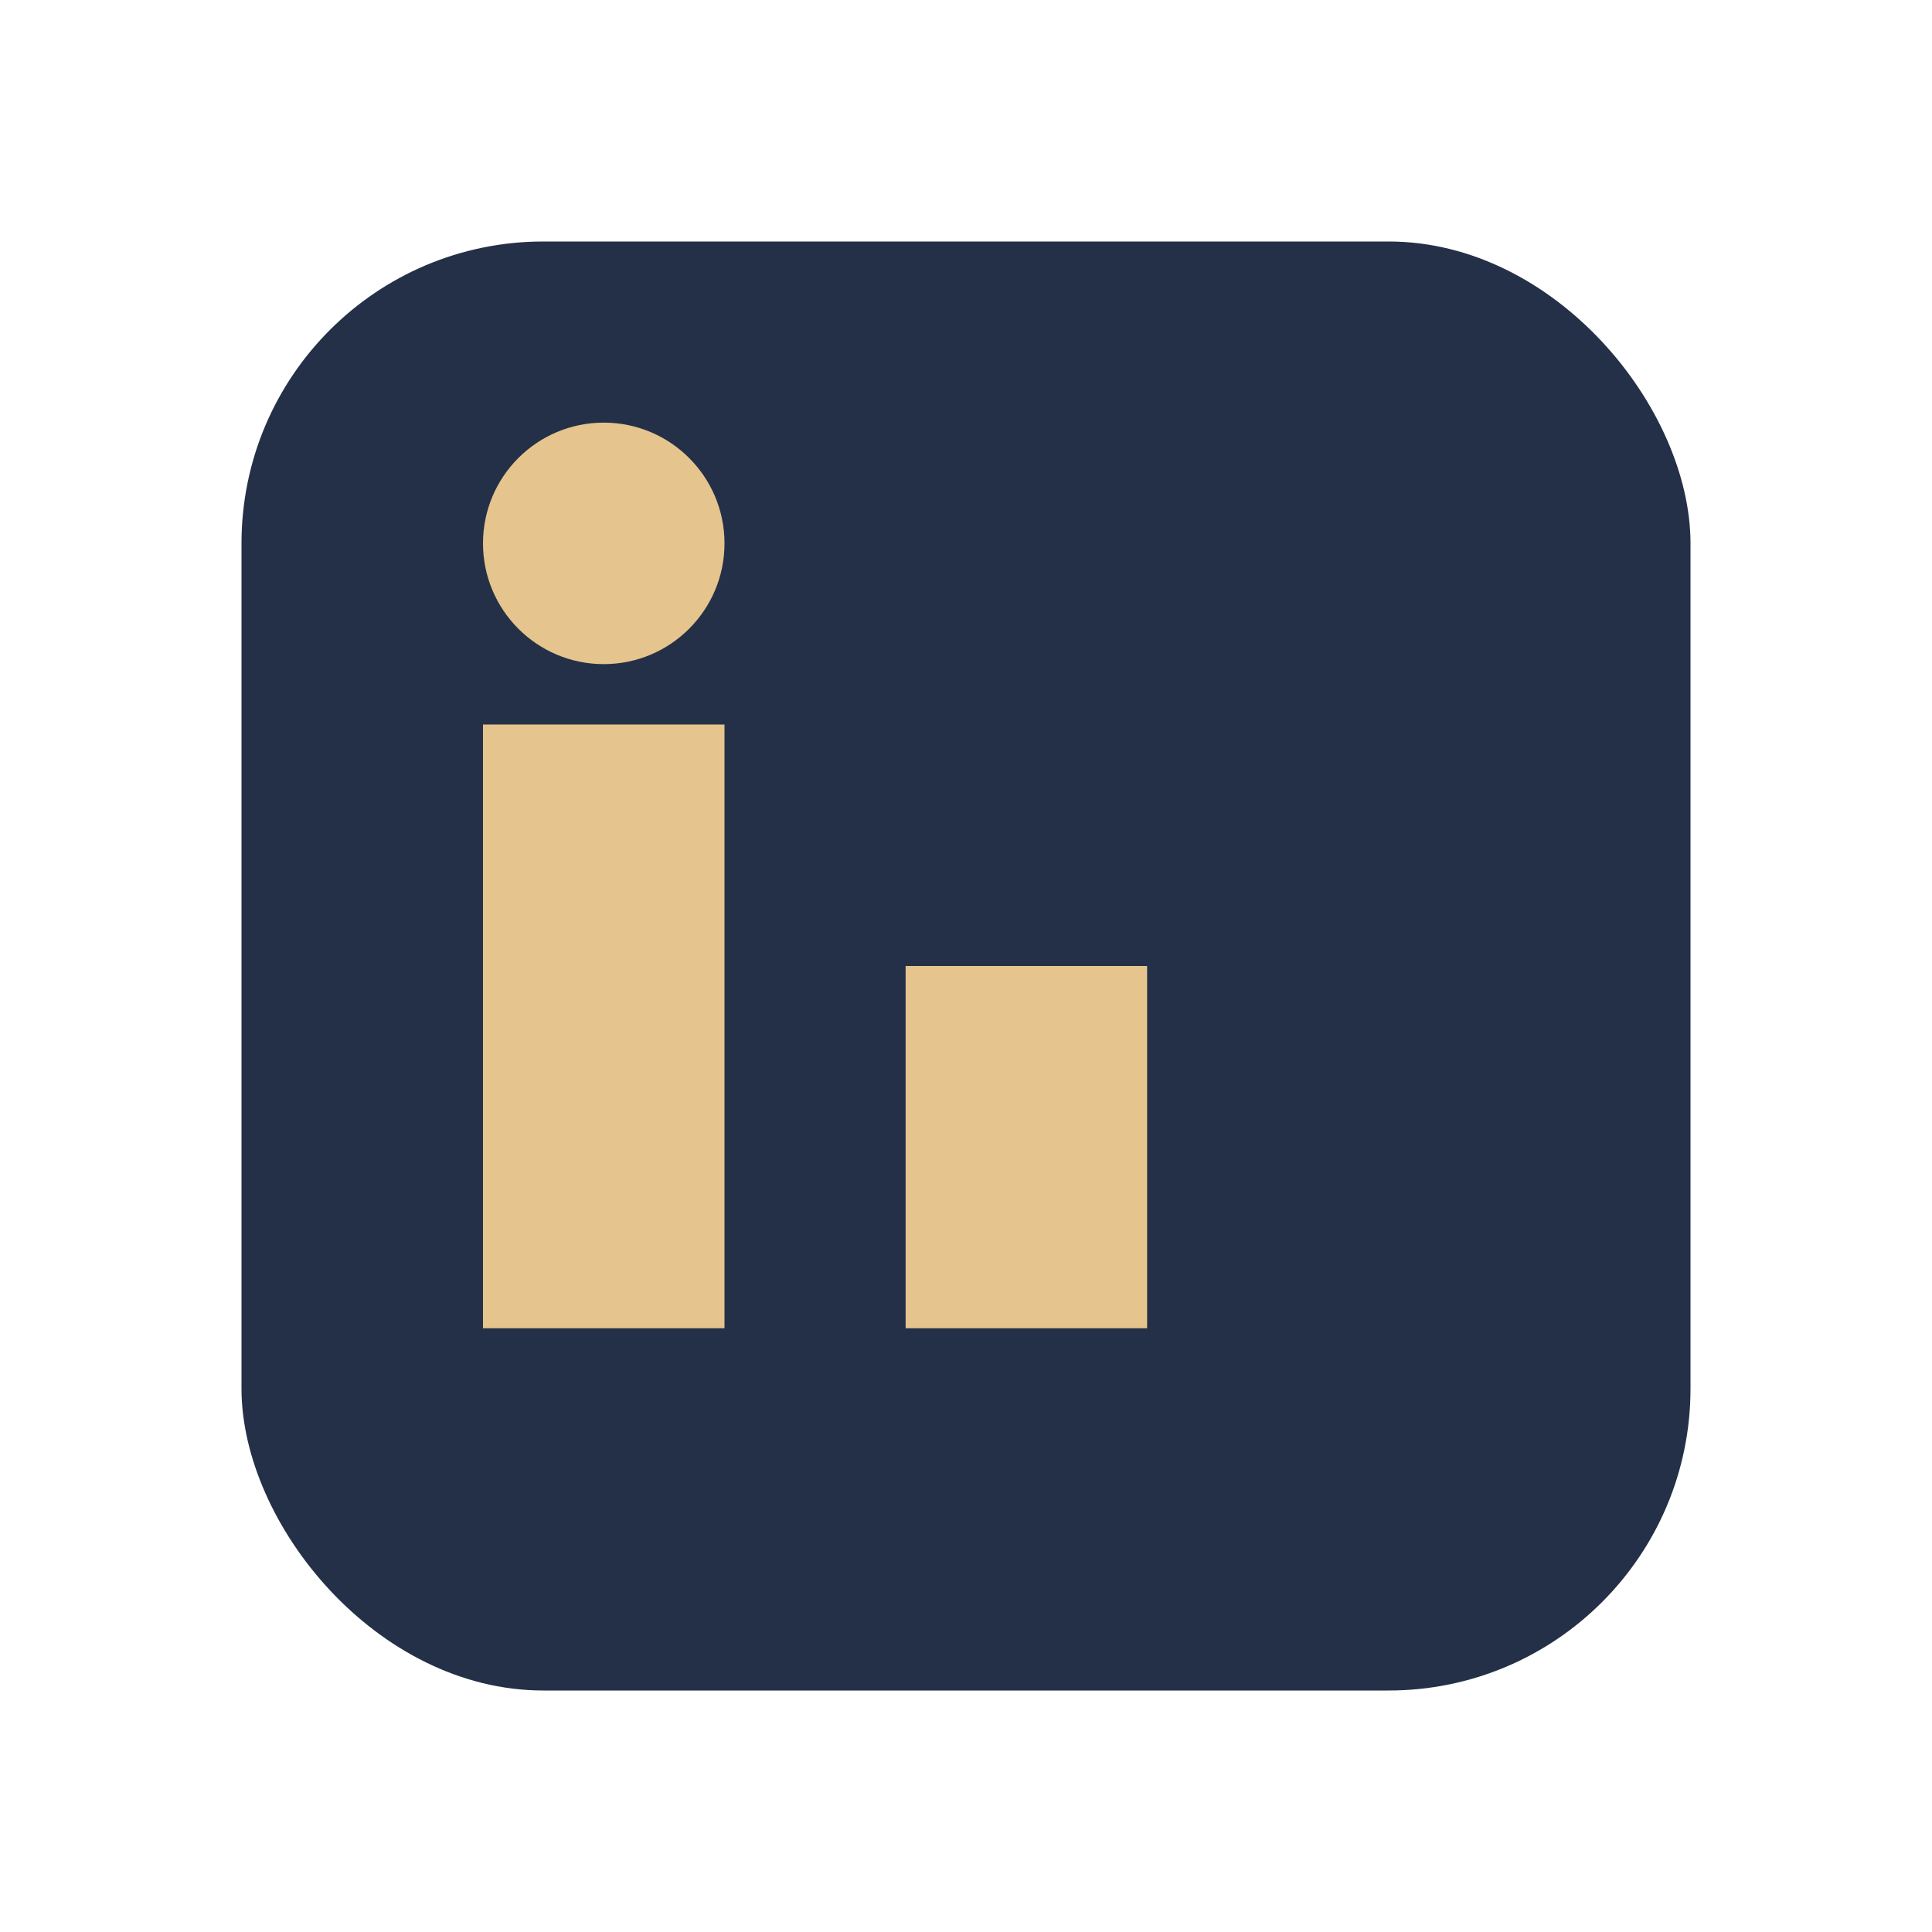 <?xml version="1.0" encoding="UTF-8"?>
<svg xmlns="http://www.w3.org/2000/svg" width="32" height="32" viewBox="0 0 32 32"><rect x="4" y="4" width="24" height="24" rx="5" fill="#243047"/><rect x="8" y="12" width="4" height="10" fill="#E5C48D"/><rect x="15" y="16" width="4" height="6" fill="#E5C48D"/><circle cx="10" cy="9" r="2" fill="#E5C48D"/></svg>